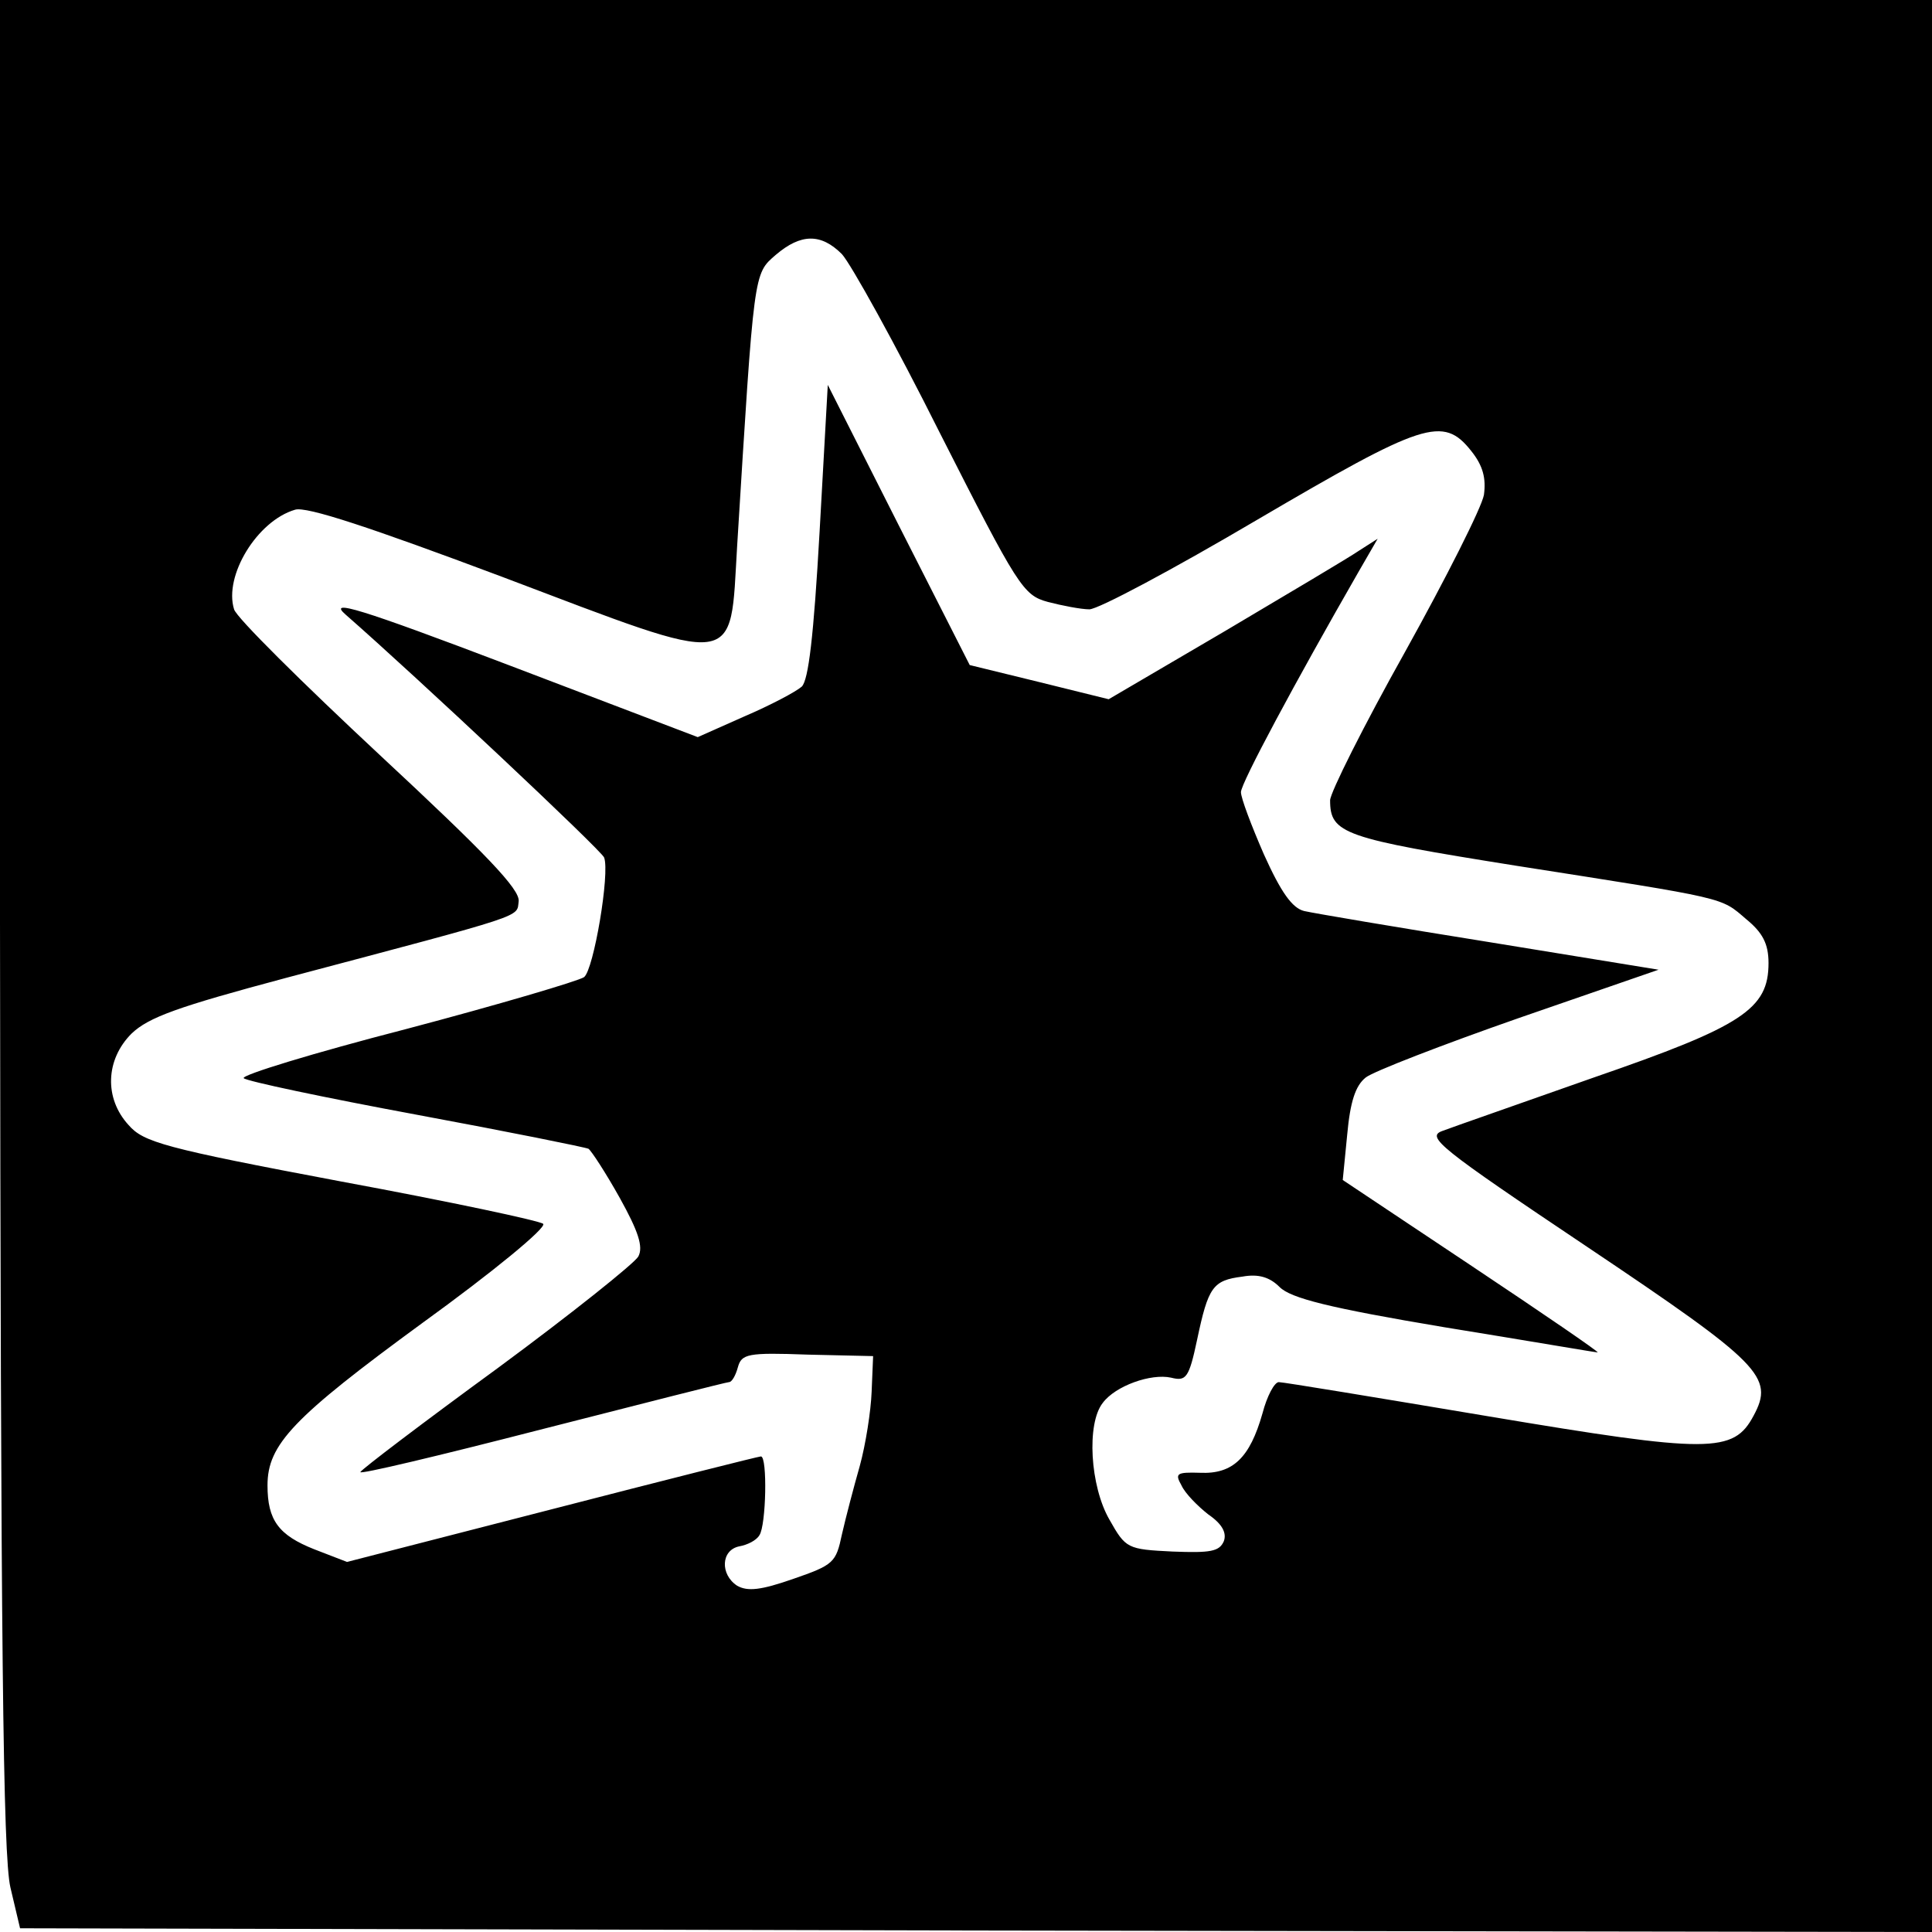 <?xml version="1.0" standalone="no"?>
<!DOCTYPE svg PUBLIC "-//W3C//DTD SVG 20010904//EN"
 "http://www.w3.org/TR/2001/REC-SVG-20010904/DTD/svg10.dtd">
<svg version="1.0" xmlns="http://www.w3.org/2000/svg"
 width="260pt" height="260pt" viewBox="0 0 260 260"
 preserveAspectRatio="xMidYMid meet">
<g transform="translate(0,260) scale(0.1,-0.1)"
fill="#000000" stroke="none">
<path d="M0 1358 c1 -975 4 -1255 14 -1298 l13 -55 1286 -3 1287 -2 0 1300 0
1300 -1300 0 -1300 0 0 -1242z m1133 900 c12 -13 72 -121 132 -241 105 -207
112 -218 145 -227 19 -5 45 -10 56 -10 12 0 113 54 225 120 225 132 251 141
289 93 16 -20 20 -37 17 -59 -3 -17 -51 -112 -106 -211 -56 -100 -101 -190
-101 -200 0 -45 18 -51 250 -88 287 -45 275 -42 310 -72 22 -18 30 -33 30 -59
0 -62 -35 -85 -235 -154 -99 -35 -191 -67 -204 -72 -22 -8 -5 -22 195 -156
234 -157 252 -175 224 -227 -27 -51 -59 -51 -357 -1 -149 25 -276 46 -282 46
-6 0 -16 -19 -22 -42 -17 -60 -40 -82 -84 -80 -32 1 -34 -1 -25 -17 5 -11 22
-28 36 -39 19 -13 25 -25 21 -36 -6 -14 -18 -16 -69 -14 -61 3 -63 4 -85 43
-26 45 -31 129 -9 157 17 23 65 40 92 34 20 -5 24 -1 35 51 15 71 21 80 61 85
22 4 37 -1 50 -14 15 -15 66 -28 221 -54 111 -18 204 -34 207 -34 3 0 -73 52
-169 116 l-174 116 6 61 c4 44 11 66 25 77 10 8 103 44 206 80 l188 65 -227
37 c-125 20 -237 39 -250 42 -16 4 -31 25 -54 76 -17 39 -31 76 -31 84 0 12
73 148 158 296 l26 45 -25 -16 c-13 -9 -94 -57 -180 -108 l-157 -92 -93 23
-94 23 -96 189 -95 188 -11 -197 c-8 -142 -15 -200 -24 -209 -8 -7 -42 -25
-77 -40 l-63 -28 -252 96 c-205 78 -246 90 -222 69 96 -84 344 -317 348 -327
8 -21 -14 -151 -27 -161 -7 -5 -115 -37 -240 -70 -124 -32 -222 -62 -218 -66
4 -4 108 -26 232 -49 124 -23 228 -44 232 -46 4 -3 23 -32 42 -66 25 -45 32
-66 25 -79 -5 -9 -90 -77 -189 -150 -100 -73 -183 -136 -185 -140 -3 -4 106
22 242 57 137 35 251 64 254 64 4 0 9 9 12 20 5 18 13 20 94 17 l88 -2 -2 -48
c-1 -26 -8 -71 -16 -100 -8 -28 -19 -70 -24 -92 -8 -38 -11 -41 -66 -60 -43
-15 -61 -17 -75 -9 -23 15 -22 48 3 53 11 2 23 8 27 15 9 13 11 106 2 106 -3
0 -130 -32 -281 -71 l-276 -71 -44 17 c-48 19 -63 39 -63 86 0 55 34 91 209
219 94 68 167 128 162 133 -4 4 -126 30 -272 57 -239 45 -266 53 -286 76 -33
36 -31 88 4 123 23 22 62 36 208 75 328 87 310 81 313 103 2 16 -44 64 -187
197 -104 97 -193 185 -196 196 -14 45 31 119 82 134 15 5 102 -24 278 -90 325
-123 307 -125 317 41 23 372 22 366 52 392 34 29 61 29 89 1z"/>
</g>
</svg>
